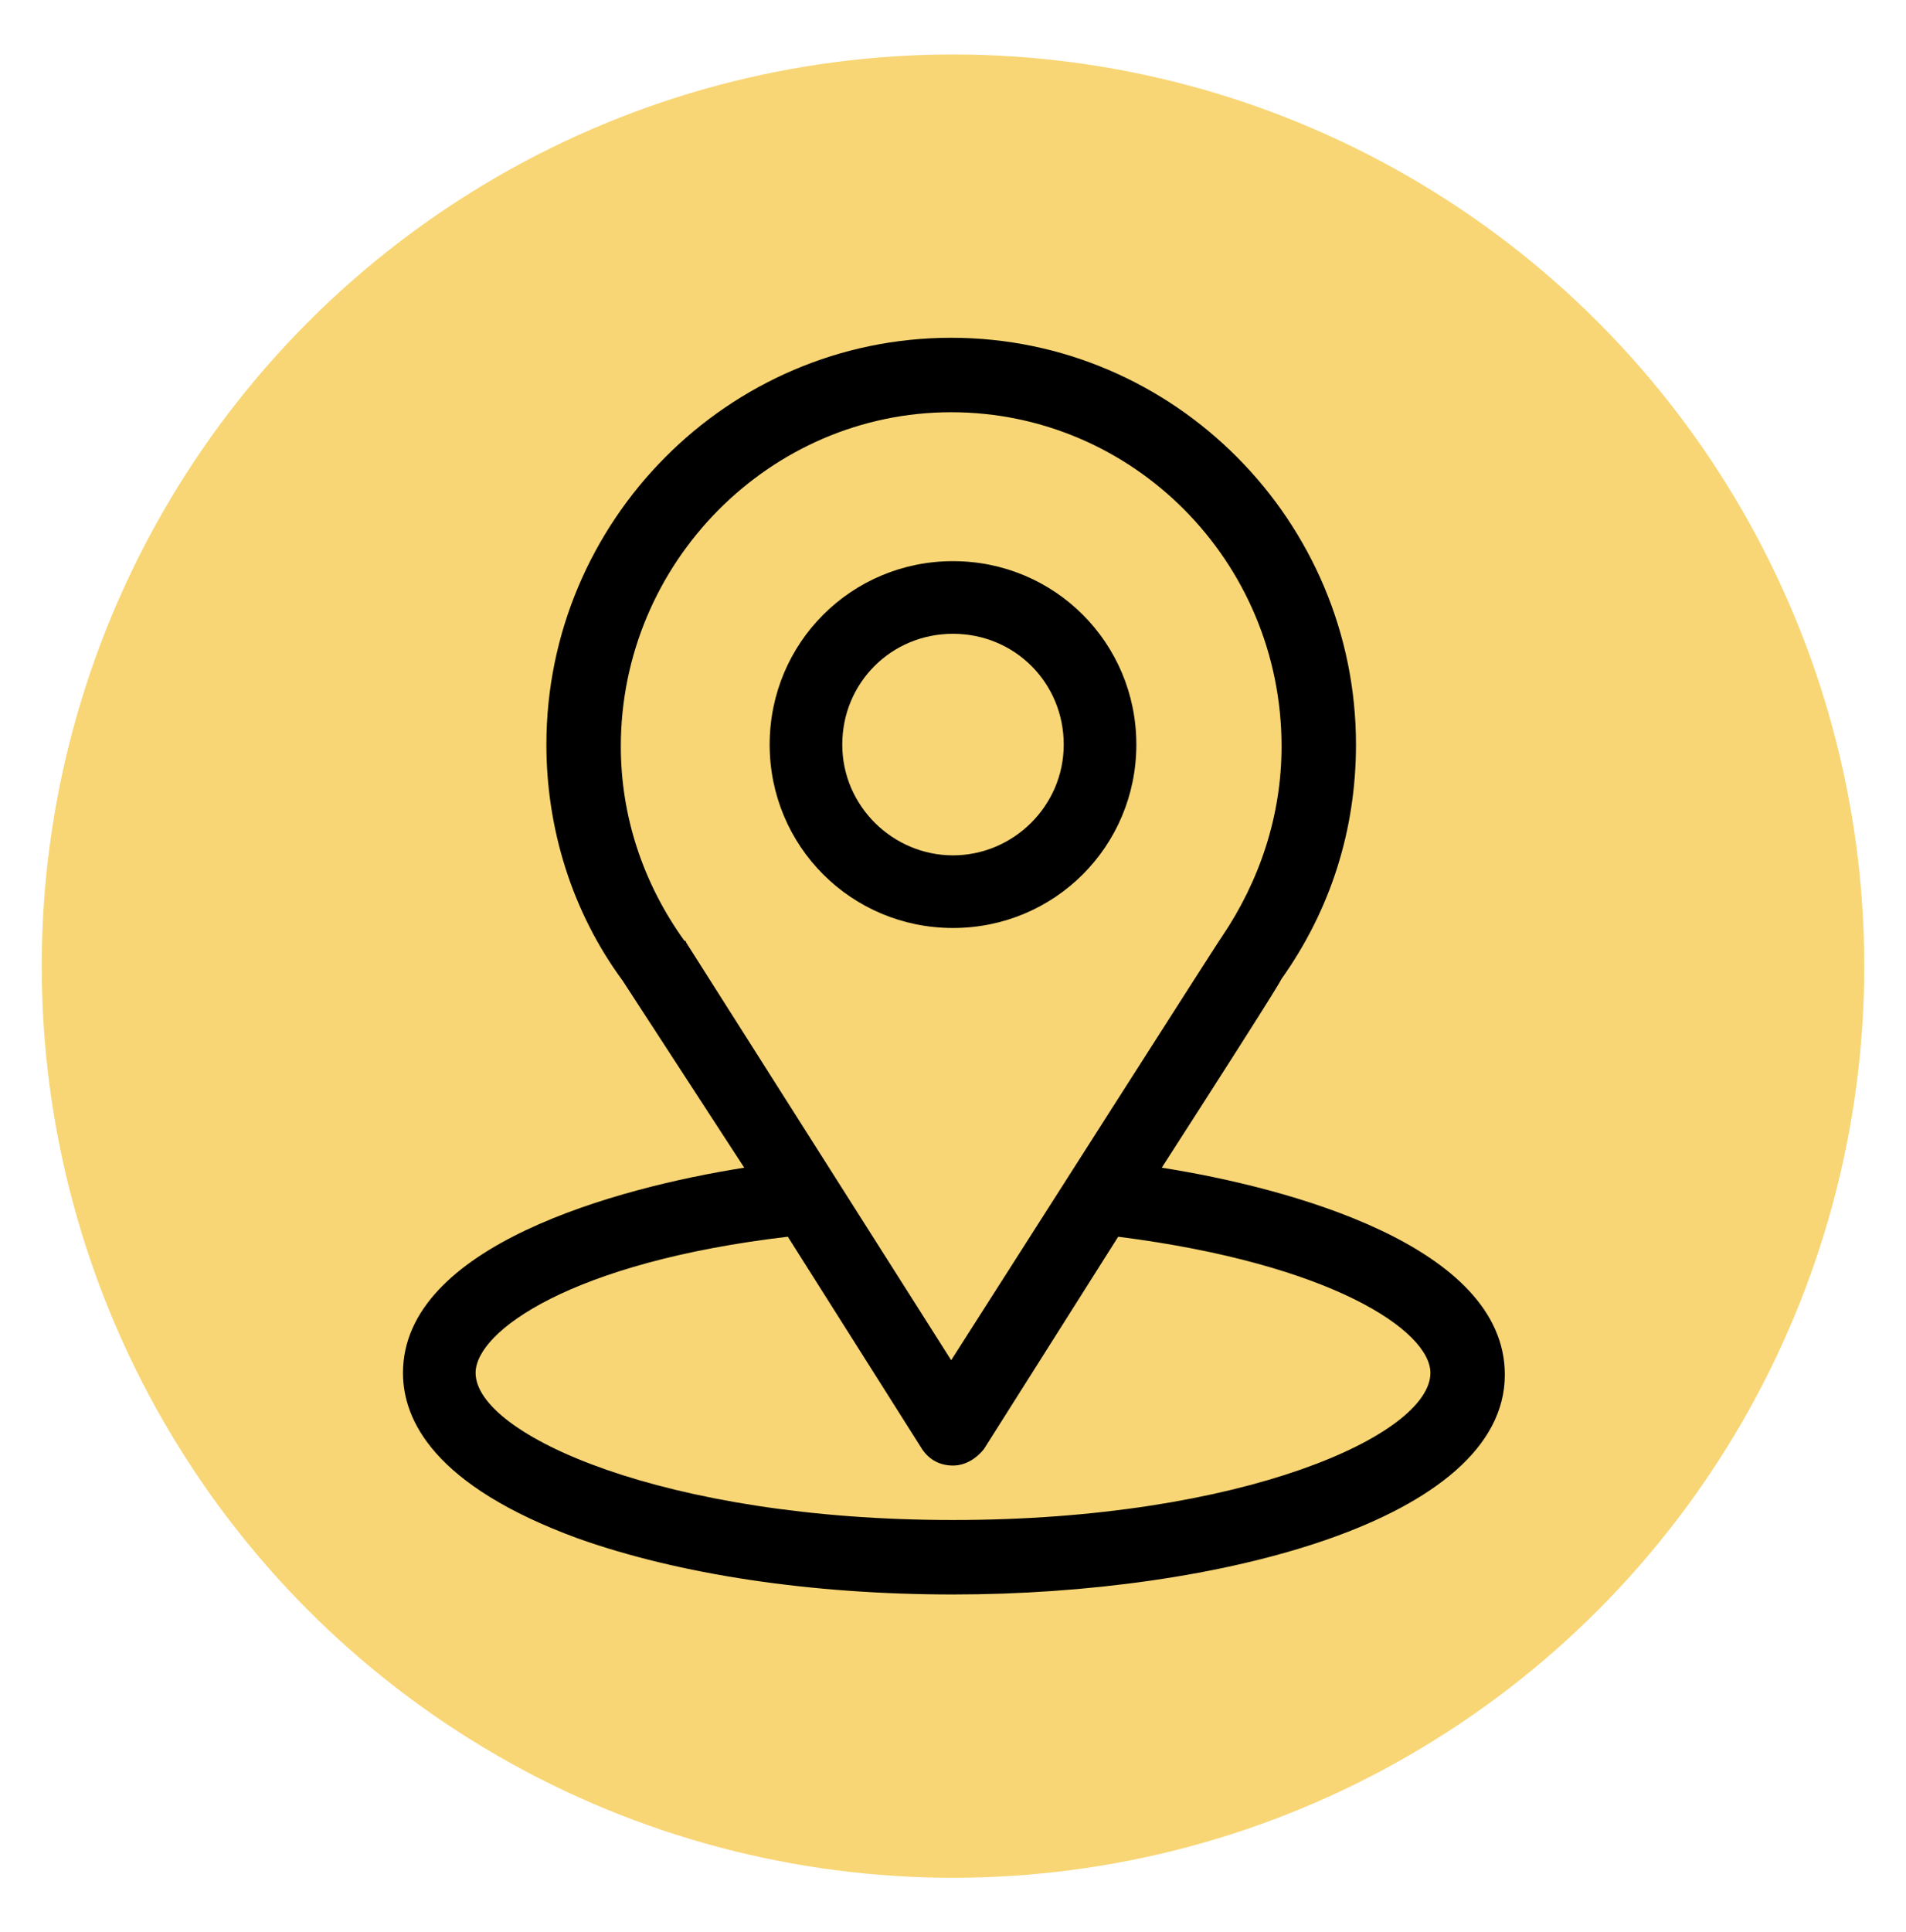 <?xml version="1.0" encoding="utf-8"?>
<!-- Generator: Adobe Illustrator 24.2.3, SVG Export Plug-In . SVG Version: 6.00 Build 0)  -->
<svg version="1.1" id="Layer_1" xmlns="http://www.w3.org/2000/svg" xmlns:xlink="http://www.w3.org/1999/xlink" x="0px" y="0px"
	 viewBox="0 0 105 106.4" style="enable-background:new 0 0 105 106.4;" xml:space="preserve">
<style type="text/css">
	.st0{fill:#F8D675;}
</style>
<circle class="st0" cx="52.5" cy="53.2" r="50.2"/>
<g>
	<path d="M64,64.3c7.4-11.5,6.4-10.1,6.6-10.4c2.7-3.8,4.1-8.2,4.1-12.9c0-12.3-10-22.4-22.3-22.4c-12.3,0-22.3,10.1-22.3,22.4
		c0,4.6,1.4,9.2,4.2,13L41,64.3c-7,1.1-18.8,4.3-18.8,11.3c0,2.6,1.7,6.2,9.6,9.1c5.6,2,12.9,3.1,20.7,3.1
		c14.6,0,30.4-4.1,30.4-12.1C82.9,68.6,71,65.4,64,64.3z M37.8,51.9c0,0,0-0.1-0.1-0.1c-2.3-3.2-3.5-6.9-3.5-10.7
		c0-10.1,8.2-18.4,18.2-18.4c10,0,18.2,8.2,18.2,18.4c0,3.8-1.2,7.4-3.3,10.5c-0.2,0.3,0.8-1.3-14.9,23.3L37.8,51.9z M52.5,83.7
		c-15.9,0-26.3-4.7-26.3-8.1c0-2.3,5.3-6.1,17.2-7.5l7.4,11.7c0.4,0.6,1,0.9,1.7,0.9c0.7,0,1.3-0.4,1.7-0.9l7.4-11.7
		c11.8,1.5,17.2,5.2,17.2,7.5C78.8,79,68.5,83.7,52.5,83.7z"/>
	<path d="M52.5,30.9c-5.6,0-10.1,4.5-10.1,10.1s4.5,10.1,10.1,10.1s10.1-4.5,10.1-10.1S58.1,30.9,52.5,30.9z M52.5,47.1
		c-3.3,0-6.1-2.7-6.1-6.1s2.7-6.1,6.1-6.1s6.1,2.7,6.1,6.1S55.8,47.1,52.5,47.1z"/>
</g>
</svg>
